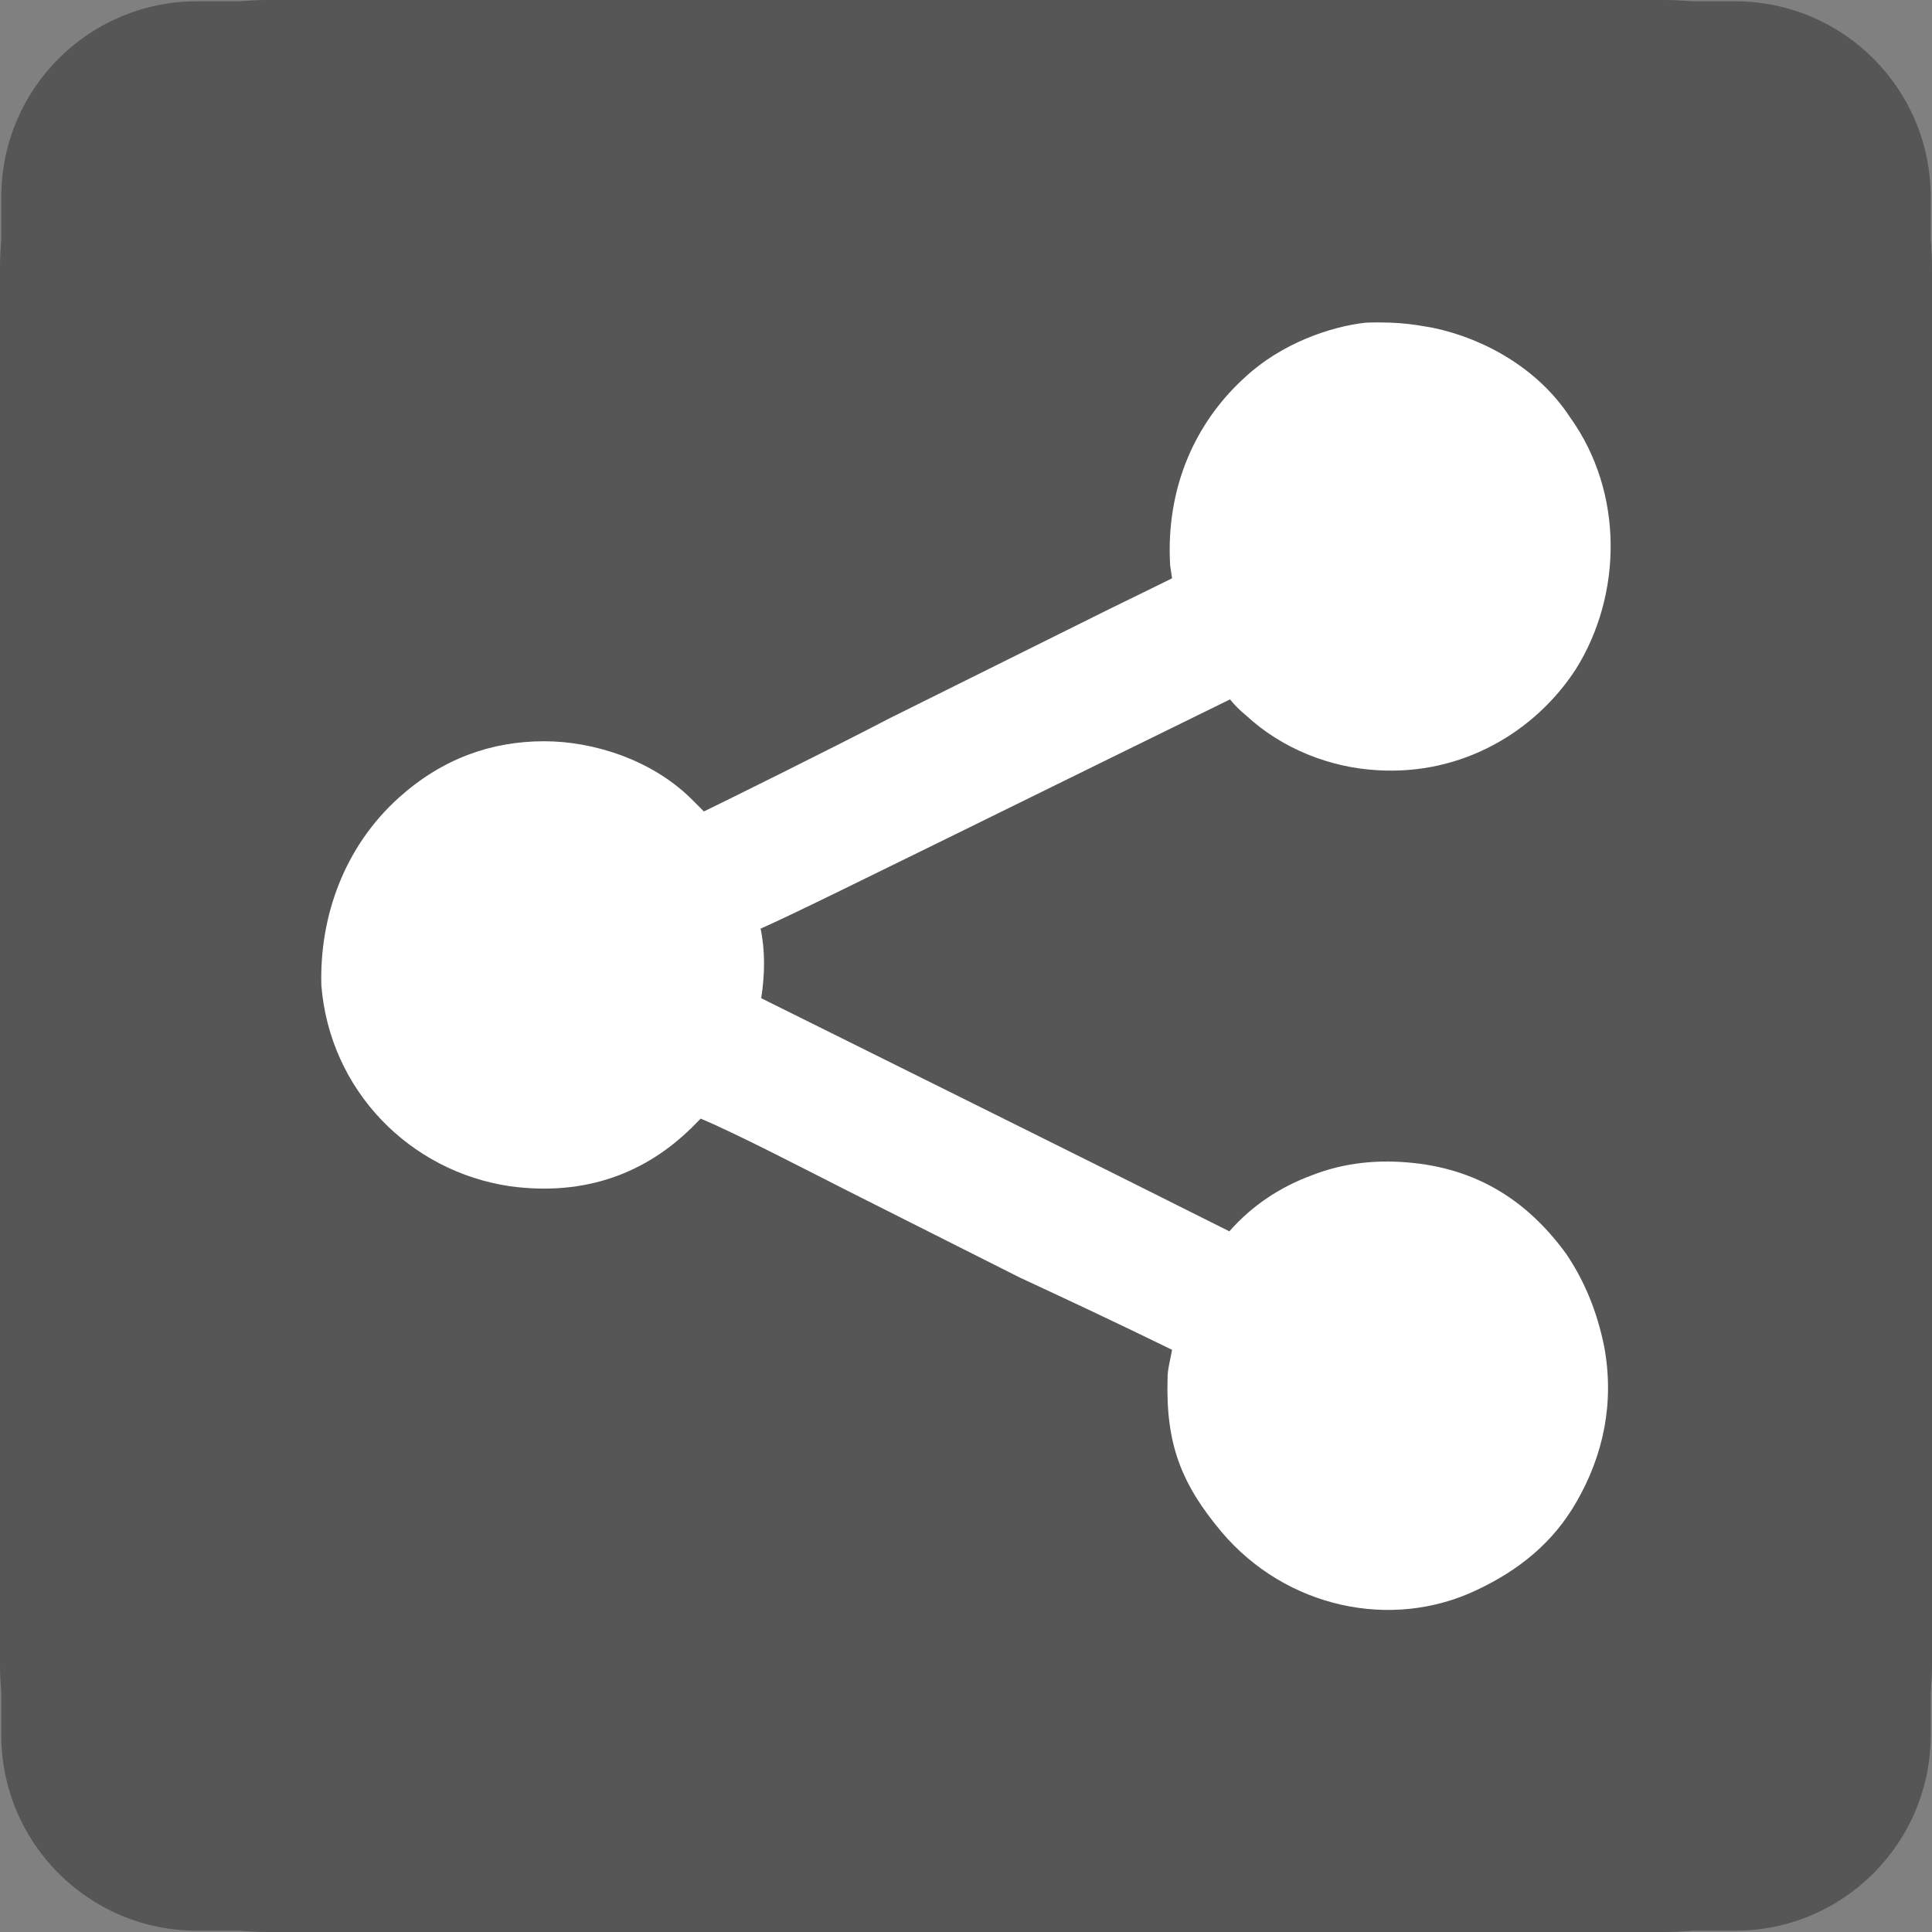<?xml version="1.0" encoding="utf-8"?>
<!-- Generator: Adobe Illustrator 28.2.0, SVG Export Plug-In . SVG Version: 6.00 Build 0)  -->
<svg version="1.1" id="Layer_1" xmlns="http://www.w3.org/2000/svg" xmlns:xlink="http://www.w3.org/1999/xlink" x="0px" y="0px"
	 viewBox="0 0 300 300" style="enable-background:new 0 0 300 300;" xml:space="preserve">
<rect x="0" y="0" width="300" height="300" fill="#808080" stroke="none"/>
<style type="text/css">
	.st0{opacity:0.33;}
	.st1{fill:#FFFFFF;}
</style>
<g class="st0">
	<path d="M269.4,299.8H30.6c-16.8,0-30.4-13.6-30.4-30.4V30.6c0-16.8,13.6-30.4,30.4-30.4h238.8c16.8,0,30.4,13.6,30.4,30.4v238.8
		C299.8,286.2,286.2,299.8,269.4,299.8z"/>
	<path d="M258.4,300H41.6C18.7,300,0,281.3,0,258.4V41.6C0,18.7,18.7,0,41.6,0h216.8C281.3,0,300,18.7,300,41.6v216.8
		C300,281.3,281.3,300,258.4,300z M41.6,0.3C18.9,0.3,0.3,18.9,0.3,41.6v216.8c0,22.8,18.5,41.3,41.3,41.3h216.8
		c22.8,0,41.3-18.5,41.3-41.3V41.6c0-22.8-18.5-41.3-41.3-41.3H41.6z"/>
</g>
<path class="st1" d="M222.5,50.9c8.1,1.7,16.4,6.4,21.3,13.9c8.4,11.7,8.1,27.6,0.9,39.1c-6.3,9.7-17.6,16.5-30.8,15.7
	c-7.3-0.4-14.8-3.3-20.4-8.5c-1.6-1.3-2.5-2.5-2.5-2.5s-31.6,15.5-45.6,22.4c-8.4,4.1-22.5,11.1-27.3,13.2c0.7,3.2,0.7,7,0.1,10.8
	c23.9,11.9,48.4,24,72.7,36.2c3.5-4,7.9-6.9,12.8-8.7c5.1-2,10.4-2.5,15.9-1.9c10.1,1.1,17.7,6,23.6,14.1c2.9,4.3,4.8,9,5.9,14.4
	c1.6,8.7-0.1,16.8-4.3,24.1c-3.6,6.3-8.9,10.6-15.5,13.7c-13.2,6.3-29.6,2.8-39.6-9c-6.3-7.5-8.7-13.7-8.4-23.9
	c0-1.3,0.3-2.3,0.7-4.4c-9.2-4.5-16.5-7.9-23.6-11.2c-8.9-4.5-17.9-9-26.8-13.5c-7.1-3.6-17.3-8.9-22.8-11.2c-2.7,2.7-0.9,1-1.6,1.6
	c-6.9,6.7-16.1,10.5-28,8.9c-15.6-2.3-28-14.9-29.3-31.2c-0.3-10.6,3.5-21.5,12.1-29.2c6.7-6,14.3-8.7,22.5-8.7
	c7.7,0,16.7,2.9,22.8,8.9c0.8,0.8,1.1,1.1,2,2c2.3-1.1,20.1-9.9,28.7-14.4c11.3-5.6,22.5-11.2,34-16.9c2.7-1.3,10-4.9,10-4.9
	s-0.1-0.7-0.3-2c-0.7-12.1,3.9-22.2,11.6-29.2c5.7-5.3,13.3-7.9,18.8-8.5C217.8,49.9,220.6,50.6,222.5,50.9"/>
<g id="_x31__xA0_Image_1_">
</g>
</svg>
